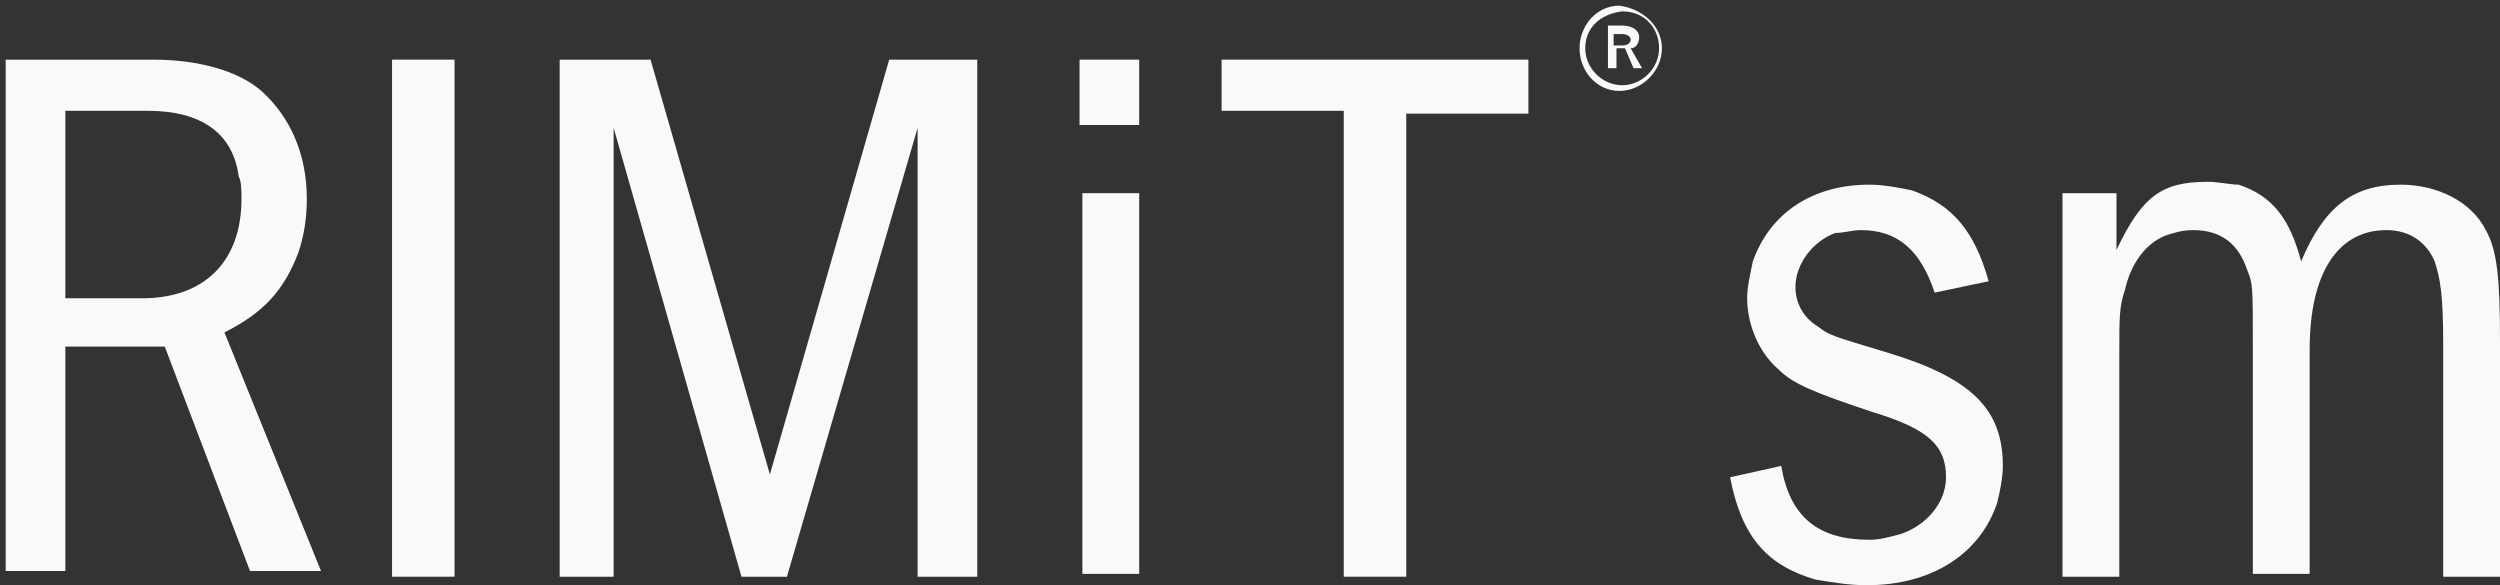 <?xml version="1.0" encoding="utf-8"?>
<!-- Generator: Adobe Illustrator 28.0.0, SVG Export Plug-In . SVG Version: 6.00 Build 0)  -->
<svg version="1.1" id="レイヤー_1" xmlns="http://www.w3.org/2000/svg" xmlns:xlink="http://www.w3.org/1999/xlink" x="0px"
	 y="0px" viewBox="0 0 88 20.6" style="enable-background:new 0 0 88 20.6;" xml:space="preserve">
<rect x="0" y="0" width="88" height="20.6" fill="#333333" stroke="none"/>
<style type="text/css">
	.st0{fill:#FAF9F9;}
</style>
<g>
	<path class="st0" d="M5.4,2.1c1.6,0,3,0.4,3.8,1.1c1,0.9,1.6,2.2,1.6,3.8c0,0.7-0.1,1.3-0.3,1.9C10,10.2,9.3,11,7.9,11.7l3.4,8.4
		H8.8l-3-7.9H2.3v7.9H0.2v-18H5.4z M2.3,10.5H5c2.2,0,3.5-1.3,3.5-3.5c0-0.3,0-0.6-0.1-0.8C8.2,4.7,7.1,3.9,5.2,3.9H2.3V10.5z"/>
	<path class="st0" d="M16,2.1v18.2h-2.2V2.1H16z"/>
	<path class="st0" d="M22.9,2.1l4.2,14.6l4.2-14.6h3.1v18.2h-2.1V4.5l-4.6,15.8h-1.6L21.6,4.5v15.8h-1.9V2.1H22.9z"/>
	<path class="st0" d="M38,4.4V2.1h2.1v2.3H38z M40.1,6.8v13.4h-2V6.8H40.1z"/>
	<path class="st0" d="M53.8,2.1V4h-4.3v16.3h-2.2V3.9H43V2.1H53.8z"/>
	<path class="st0" d="M58.5,1.7c0,0.8-0.7,1.5-1.5,1.5s-1.4-0.7-1.4-1.5s0.6-1.5,1.4-1.5C57.8,0.3,58.5,0.9,58.5,1.7z M55.8,1.7
		c0,0.7,0.6,1.3,1.3,1.3s1.3-0.6,1.3-1.3s-0.5-1.3-1.3-1.3C56.3,0.5,55.8,1,55.8,1.7z M57.1,0.9c0.4,0,0.6,0.2,0.6,0.4
		s-0.1,0.4-0.3,0.4l0.4,0.7h-0.3l-0.3-0.7h-0.1h-0.2v0.7h-0.3V0.9H57.1z M56.8,1.6h0.3c0.2,0,0.3-0.1,0.3-0.2s-0.1-0.2-0.3-0.2h-0.3
		V1.6z"/>
	<path class="st0" d="M68.1,10.3c-0.5-1.5-1.3-2.2-2.6-2.2c-0.3,0-0.6,0.1-0.9,0.1c-0.8,0.3-1.4,1.1-1.4,1.9c0,0.6,0.3,1.1,0.8,1.4
		c0.4,0.3,0.4,0.3,2.4,0.9c3,0.9,4.1,2,4.1,4c0,0.4-0.1,0.9-0.2,1.3c-0.6,1.8-2.3,2.9-4.6,2.9c-0.6,0-1.2-0.1-1.8-0.2
		c-1.7-0.5-2.6-1.5-3-3.6l1.8-0.4C63,18.2,64,19,65.8,19c0.4,0,0.7-0.1,1.1-0.2c0.9-0.3,1.6-1.1,1.6-2c0-1.1-0.6-1.7-2.6-2.3
		c-2.1-0.7-2.8-1-3.3-1.5c-0.7-0.6-1.1-1.6-1.1-2.5c0-0.4,0.1-0.8,0.2-1.3c0.6-1.7,2.1-2.7,4.1-2.7c0.5,0,1,0.1,1.5,0.2
		c1.4,0.5,2.2,1.4,2.7,3.2L68.1,10.3z"/>
	<path class="st0" d="M74.5,6.8v2c0.9-1.9,1.6-2.4,3.2-2.4c0.4,0,0.8,0.1,1.1,0.1C80,6.9,80.6,7.7,81,9.2c0.8-1.9,1.8-2.7,3.5-2.7
		c1.3,0,2.5,0.6,3,1.6C87.9,8.8,88,9.8,88,12v8.3h-2v-8.2c0-1.7-0.1-2.3-0.3-2.9c-0.3-0.7-0.9-1.1-1.7-1.1c-1.7,0-2.7,1.5-2.7,4.2
		v7.9h-2v-7.9c0-2.3,0-2.3-0.2-2.8c-0.3-0.9-0.9-1.4-1.9-1.4c-0.4,0-0.7,0.1-1,0.2c-0.7,0.3-1.2,1-1.4,1.9c-0.2,0.6-0.2,0.9-0.2,2.3
		v7.8h-2V6.8H74.5z"/>
</g>
</svg>
